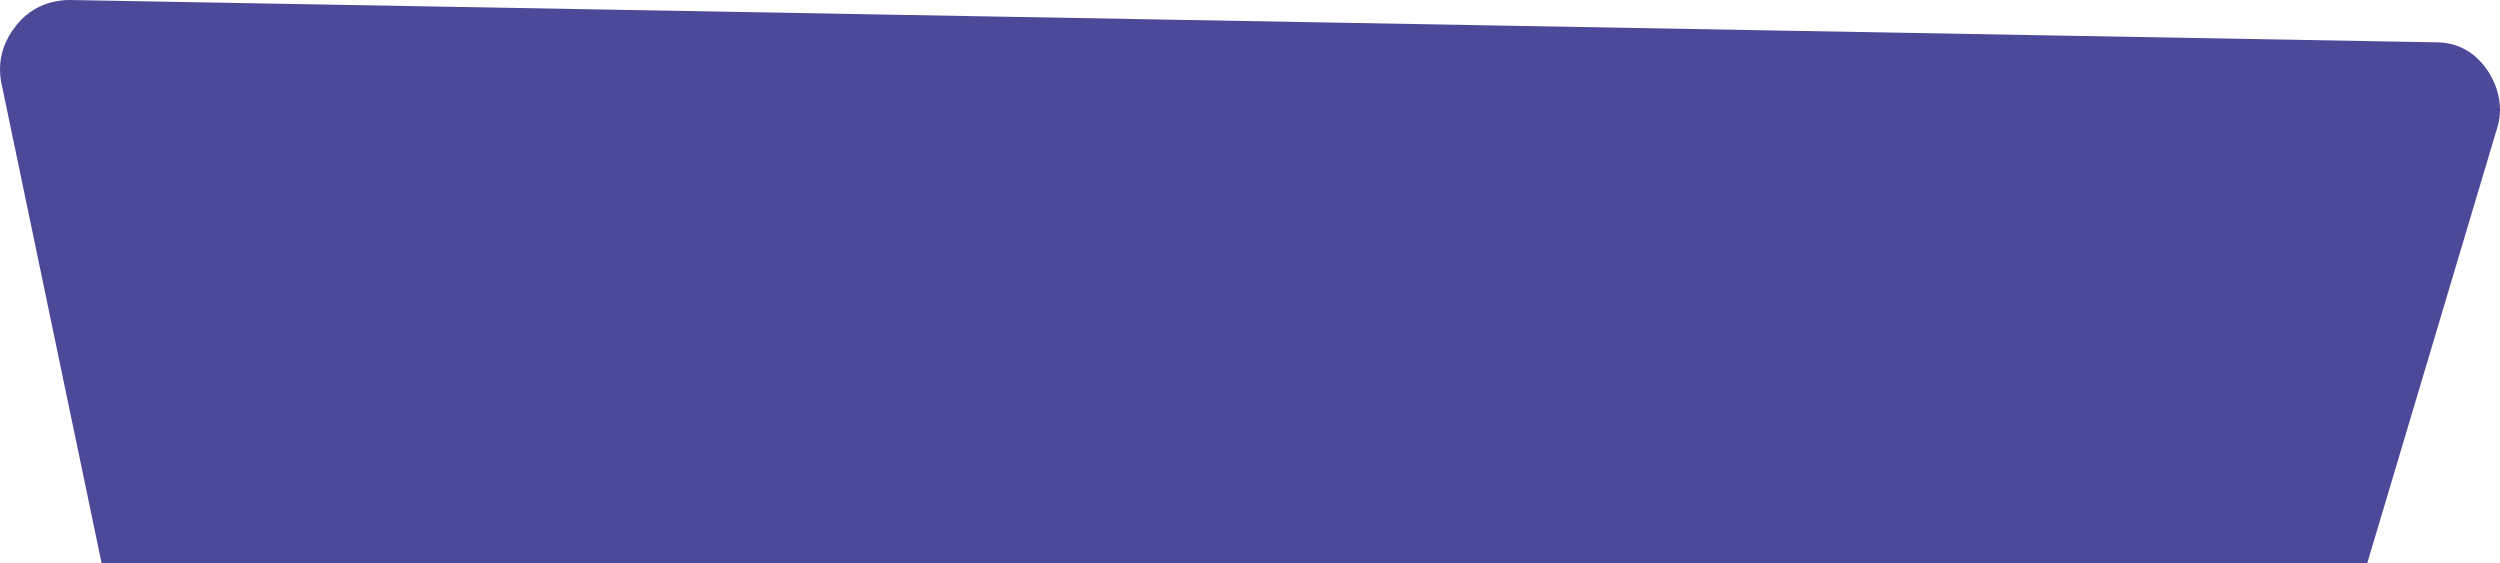 <?xml version="1.0" encoding="UTF-8"?>
<svg xmlns="http://www.w3.org/2000/svg" width="1110" height="250" viewBox="0 0 1110 250" fill="none" preserveAspectRatio="none">
  <path d="M0 30.759V30.762C7.33043e-05 32.505 0.15 34.279 0.45 36.083L45.103 250H1051.07L1108.65 57.131C1109.57 54.393 1109.99 51.585 1110 48.793C1110 48.752 1110 48.712 1110 48.672C1109.99 42.306 1107.79 36.023 1104.15 30.821C1098.89 23.303 1091.39 18.793 1081.63 18.793L31.234 0C21.473 0 13.214 3.759 7.208 11.276C2.403 17.289 0 23.784 0 30.759Z" fill="#4C4998"></path>
</svg>
